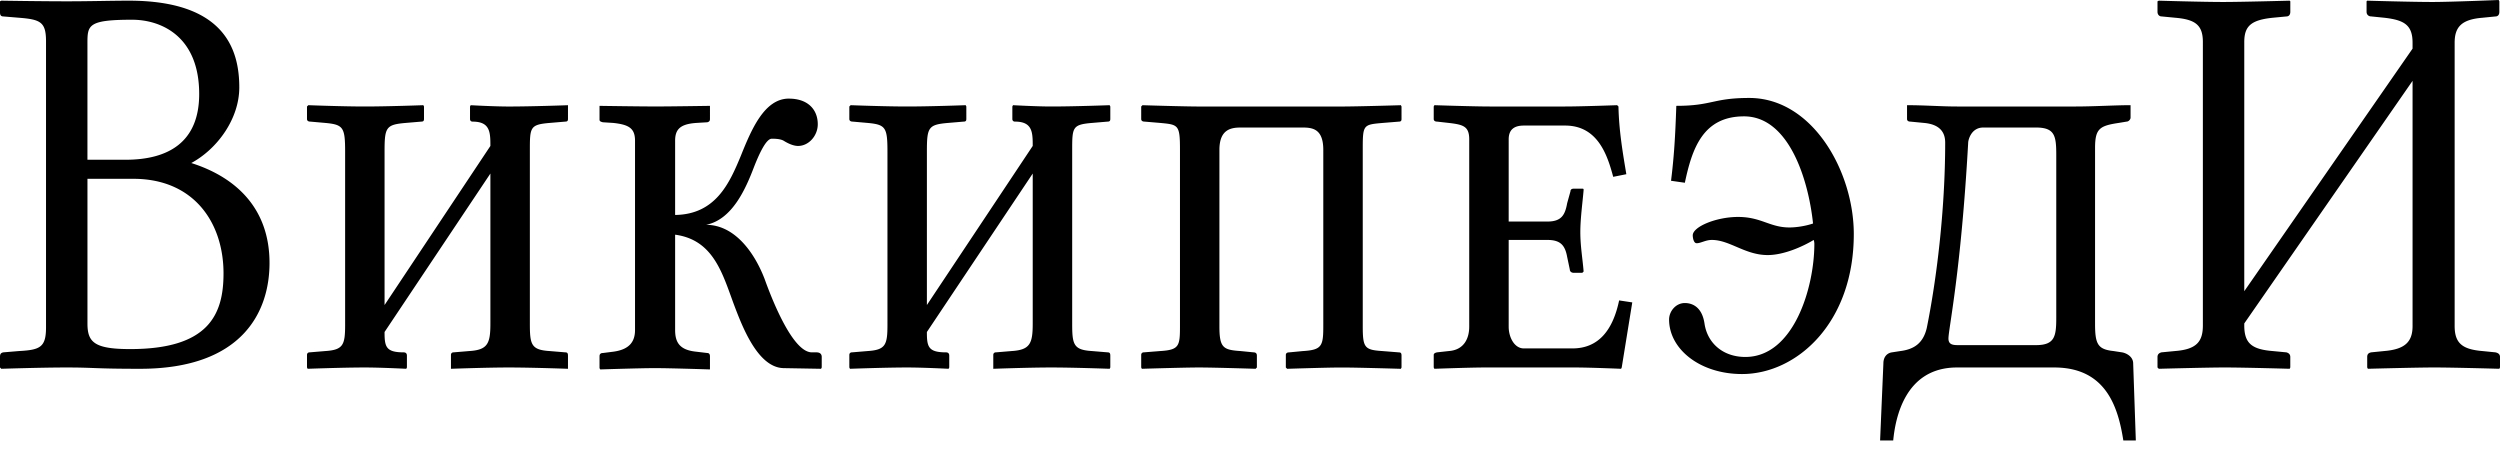 <svg xmlns="http://www.w3.org/2000/svg" width="120" height="22"><path fill="#000" fill-rule="nonzero" d="M119.937 0s-2.299.095-3.187.095c-.963 0-3.124-.063-3.124-.063l-.031.031v.505c0 .136.097.22.22.22l.631.064c.963.109 1.357.354 1.357 1.199v.284l-8.078 11.643V2.02c0-.763.32-1.058 1.357-1.167l.663-.063c.123 0 .19-.085.19-.221V.063l-.032-.031s-2.323.063-3.187.063c-.988 0-3.093-.063-3.093-.063l-.063.031v.505c0 .136.09.22.19.22l.662.064c.963.082 1.326.35 1.326 1.167v13.6c0 .764-.29 1.15-1.326 1.23l-.662.064c-.1.027-.19.085-.19.22v.506l.063.063s2.292-.063 3.156-.063c.987 0 3.124.063 3.124.063l.031-.063v-.505c0-.136-.09-.194-.19-.221l-.662-.063c-1.012-.082-1.357-.386-1.357-1.23v-.095l8.078-11.644v11.77c0 .763-.37 1.117-1.357 1.199l-.63.063c-.124.027-.19.085-.19.22v.506l.032.063s2.298-.063 3.187-.063c.962 0 3.123.063 3.123.063l.032-.063v-.505c0-.136-.097-.194-.22-.221l-.632-.063c-.963-.082-1.325-.381-1.325-1.2V2.052c0-.763.338-1.117 1.325-1.199l.631-.063c.124 0 .19-.085.19-.221V.063L119.936 0ZM.063.032 0 .063V.6c0 .109.034.189.158.189l.757.063c1.037.082 1.294.209 1.294 1.136v13.726c0 .954-.282 1.081-1.294 1.136l-.757.063c-.124.027-.158.085-.158.22v.506l.063.063s1.89-.063 3.124-.063c1.357 0 1.337.063 3.534.063 4.912 0 6.216-2.736 6.216-5.08 0-2.618-1.608-4.115-3.755-4.797 1.259-.681 2.304-2.129 2.304-3.628 0-1.827-.71-4.165-5.301-4.165-.864 0-1.838.031-2.998.031C1.953.063.063.032.063.032Zm6.28.915c1.382 0 3.218.784 3.218 3.565 0 2.318-1.486 3.156-3.534 3.156h-1.83V2.114c0-.9-.002-1.167 2.145-1.167Zm77.622 3.755c-1.752 0-1.775.378-3.502.378-.05 1.472-.105 2.398-.253 3.597l.663.095c.346-1.636.865-3.187 2.84-3.187 2.147 0 3.09 3.017 3.313 5.143-.32.11-.766.19-1.136.19-.938 0-1.35-.505-2.461-.505-1.061 0-2.177.474-2.177.883 0 .11.04.379.189.379.197 0 .43-.158.726-.158.864 0 1.596.726 2.682.726.765 0 1.666-.399 2.209-.726a.613.613 0 0 1 .031.19c0 2.099-.993 5.427-3.313 5.427-1.061 0-1.808-.65-1.956-1.578-.124-.9-.676-1.01-.947-1.01-.444 0-.757.408-.757.79 0 1.417 1.478 2.618 3.502 2.618 2.616 0 5.364-2.44 5.364-6.72 0-3-1.98-6.532-5.017-6.532Zm-46.1.031c-1.185 0-1.81 1.518-2.304 2.745-.543 1.309-1.205 2.813-3.155 2.84V6.753c0-.546.245-.798 1.01-.852l.536-.032c.099-.027.126-.076.126-.158v-.63s-1.92.03-2.587.03c-.765 0-2.714-.03-2.714-.03v.662c0 .082.06.099.158.126l.505.032c.74.081 1.041.252 1.041.852v9.087c0 .518-.227.932-1.041 1.041l-.505.064c-.099 0-.158.048-.158.157v.568l.032.063s1.928-.063 2.619-.063c.765 0 2.65.063 2.65.063v-.631c0-.109-.052-.157-.126-.157l-.536-.064c-.79-.081-1.01-.441-1.01-1.04v-4.576c1.826.245 2.265 1.84 2.808 3.313.42 1.118 1.164 3.065 2.398 3.092l1.799.032.032-.063v-.505c0-.191-.154-.221-.253-.221h-.22c-.914 0-1.902-2.498-2.273-3.534-.518-1.336-1.475-2.588-2.808-2.588 1.259-.245 1.909-1.74 2.303-2.776.247-.627.58-1.357.852-1.357.198 0 .42.013.568.095.173.109.448.252.695.252.518 0 .946-.496.946-1.041 0-.682-.45-1.23-1.388-1.23Zm-23.066.316-.063.063v.6c0 .081.059.125.158.125l.725.064c.864.081.947.216.947 1.388v8.299c0 .954-.083 1.207-.947 1.262l-.757.063c-.074 0-.126.044-.126.126v.6l.031.063s1.684-.063 2.745-.063c.79 0 1.988.063 1.988.063l.032-.063v-.568c0-.11-.06-.158-.158-.158-.839 0-.915-.265-.915-.947v-.031l5.08-7.605v7.195c0 .954-.12 1.27-1.01 1.325l-.757.063c-.074 0-.126.044-.126.126v.663s1.69-.063 2.777-.063c1.11 0 2.84.063 2.84.063v-.631c0-.11-.028-.158-.127-.158l-.757-.063c-.888-.055-.946-.317-.946-1.325v-8.3c0-1.117.008-1.243.946-1.324l.757-.064c.1 0 .127-.044.127-.126V5.05s-1.73.063-2.84.063c-.691 0-1.83-.063-1.83-.063l-.032.063v.6c0 .081.052.125.126.125.84 0 .852.514.852 1.168l-5.08 7.636V7.257c0-1.145.072-1.275 1.01-1.356l.757-.064c.099 0 .126-.044.126-.126v-.6l-.031-.062s-1.723.063-2.809.063c-1.06 0-2.713-.063-2.713-.063Zm26.032 0-.063.063v.6c0 .081.059.125.158.125l.725.064c.864.081.947.216.947 1.388v8.299c0 .954-.083 1.207-.947 1.262l-.757.063c-.074 0-.126.044-.126.126v.6l.031.063s1.684-.063 2.746-.063c.79 0 1.987.063 1.987.063l.032-.063v-.568c0-.11-.059-.158-.158-.158-.839 0-.915-.265-.915-.947v-.031l5.08-7.605v7.195c0 .954-.12 1.27-1.01 1.325l-.757.063c-.074 0-.126.044-.126.126v.663s1.69-.063 2.777-.063c1.11 0 2.808.063 2.808.063l.032-.063v-.568c0-.11-.028-.158-.126-.158l-.758-.063c-.888-.055-.946-.317-.946-1.325v-8.3c0-1.117.008-1.243.946-1.324l.758-.064c.098 0 .126-.044.126-.126v-.6l-.032-.062s-1.697.063-2.808.063c-.691 0-1.83-.063-1.83-.063l-.032.063v.6c0 .081.052.125.126.125.84 0 .852.514.852 1.168l-5.08 7.636V7.257c0-1.145.072-1.275 1.01-1.356l.757-.064c.099 0 .126-.044.126-.126v-.6l-.031-.062s-1.722.063-2.808.063c-1.062 0-2.714-.063-2.714-.063Zm14.01 0-.063.063v.6c0 .081.059.125.158.125l.757.064c.864.081.946.09.946 1.262v8.488c0 .954-.033 1.144-.946 1.199l-.789.063c-.074 0-.126.044-.126.126v.6l.031.063s2.005-.063 2.746-.063c.74 0 2.713.063 2.713.063l.063-.063v-.568c0-.11-.059-.158-.157-.158l-.632-.063c-.839-.055-1.01-.163-1.01-1.2V7.195c0-.954.517-1.073 1.01-1.073h2.998c.494 0 .978.092.978 1.073v8.457c0 .954-.065 1.144-.978 1.199l-.663.063c-.098 0-.157.044-.157.126v.6l.063.063s1.878-.063 2.619-.063c.765 0 2.84.063 2.84.063l.031-.063v-.568c0-.11-.027-.158-.126-.158l-.789-.063c-.864-.055-.946-.163-.946-1.2V7.132c0-1.145.033-1.149.946-1.23l.789-.064c.099 0 .126-.044.126-.126v-.6l-.031-.062s-2.1.063-2.84.063h-6.816c-.74 0-2.745-.063-2.745-.063Zm14.01 0-.032.063v.6c0 .027.01.125.158.125l.568.064c.691.081.978.161.978.788v8.993c0 .546-.237 1.113-.978 1.168l-.568.063c-.123.027-.158.072-.158.126v.6l.032.063s1.69-.063 2.43-.063h4.322c.74 0 2.21.063 2.21.063l.03-.063.506-3.124-.631-.095c-.297 1.418-.982 2.304-2.24 2.304h-2.336c-.444 0-.725-.524-.725-1.042v-4.165h1.861c.642 0 .848.275.947.82l.126.6c0 .082.066.158.19.158h.41l.063-.063c-.05-.627-.158-1.212-.158-1.893 0-.655.108-1.42.158-2.02 0-.054-.014-.063-.063-.063h-.41c-.1 0-.158.044-.158.126l-.158.568c-.099.545-.256.884-.947.884h-1.861V6.689c0-.463.256-.662.725-.662h1.988c1.58 0 2.032 1.452 2.304 2.461l.63-.126c-.172-1.036-.353-2.078-.378-3.25l-.063-.063s-1.752.063-2.493.063h-3.629c-.74 0-2.65-.063-2.65-.063Zm22.687 0v.662c0 .082.06.126.158.126l.663.064c.888.081 1.01.592 1.01.946 0 3.244-.415 6.581-.884 8.898-.173.737-.62 1.023-1.262 1.105l-.41.063c-.198.027-.41.182-.41.536l-.158 3.692h.63c.1-1.036.544-3.502 3.061-3.502h4.67c2.493 0 3.067 1.921 3.314 3.502h.6l-.127-3.692c0-.354-.364-.509-.537-.536l-.41-.063c-.765-.082-.883-.344-.883-1.325V7.1c0-.927.222-1.063 1.136-1.2l.378-.063c.099 0 .19-.107.19-.189v-.6c-.691 0-1.805.064-2.62.064h-5.71c-.741 0-1.56-.063-2.399-.063Zm3.66 1.072h2.525c.913 0 .978.399.978 1.326v7.794c0 .9-.065 1.325-.978 1.325h-3.724c-.246 0-.473-.016-.473-.316 0-.463.601-3.187.947-9.403 0-.109.133-.726.726-.726ZM4.198 8.583h2.208c2.888 0 4.323 2.09 4.323 4.543 0 1.99-.729 3.63-4.48 3.63-1.728 0-2.051-.332-2.051-1.231V8.583Z"/></svg>